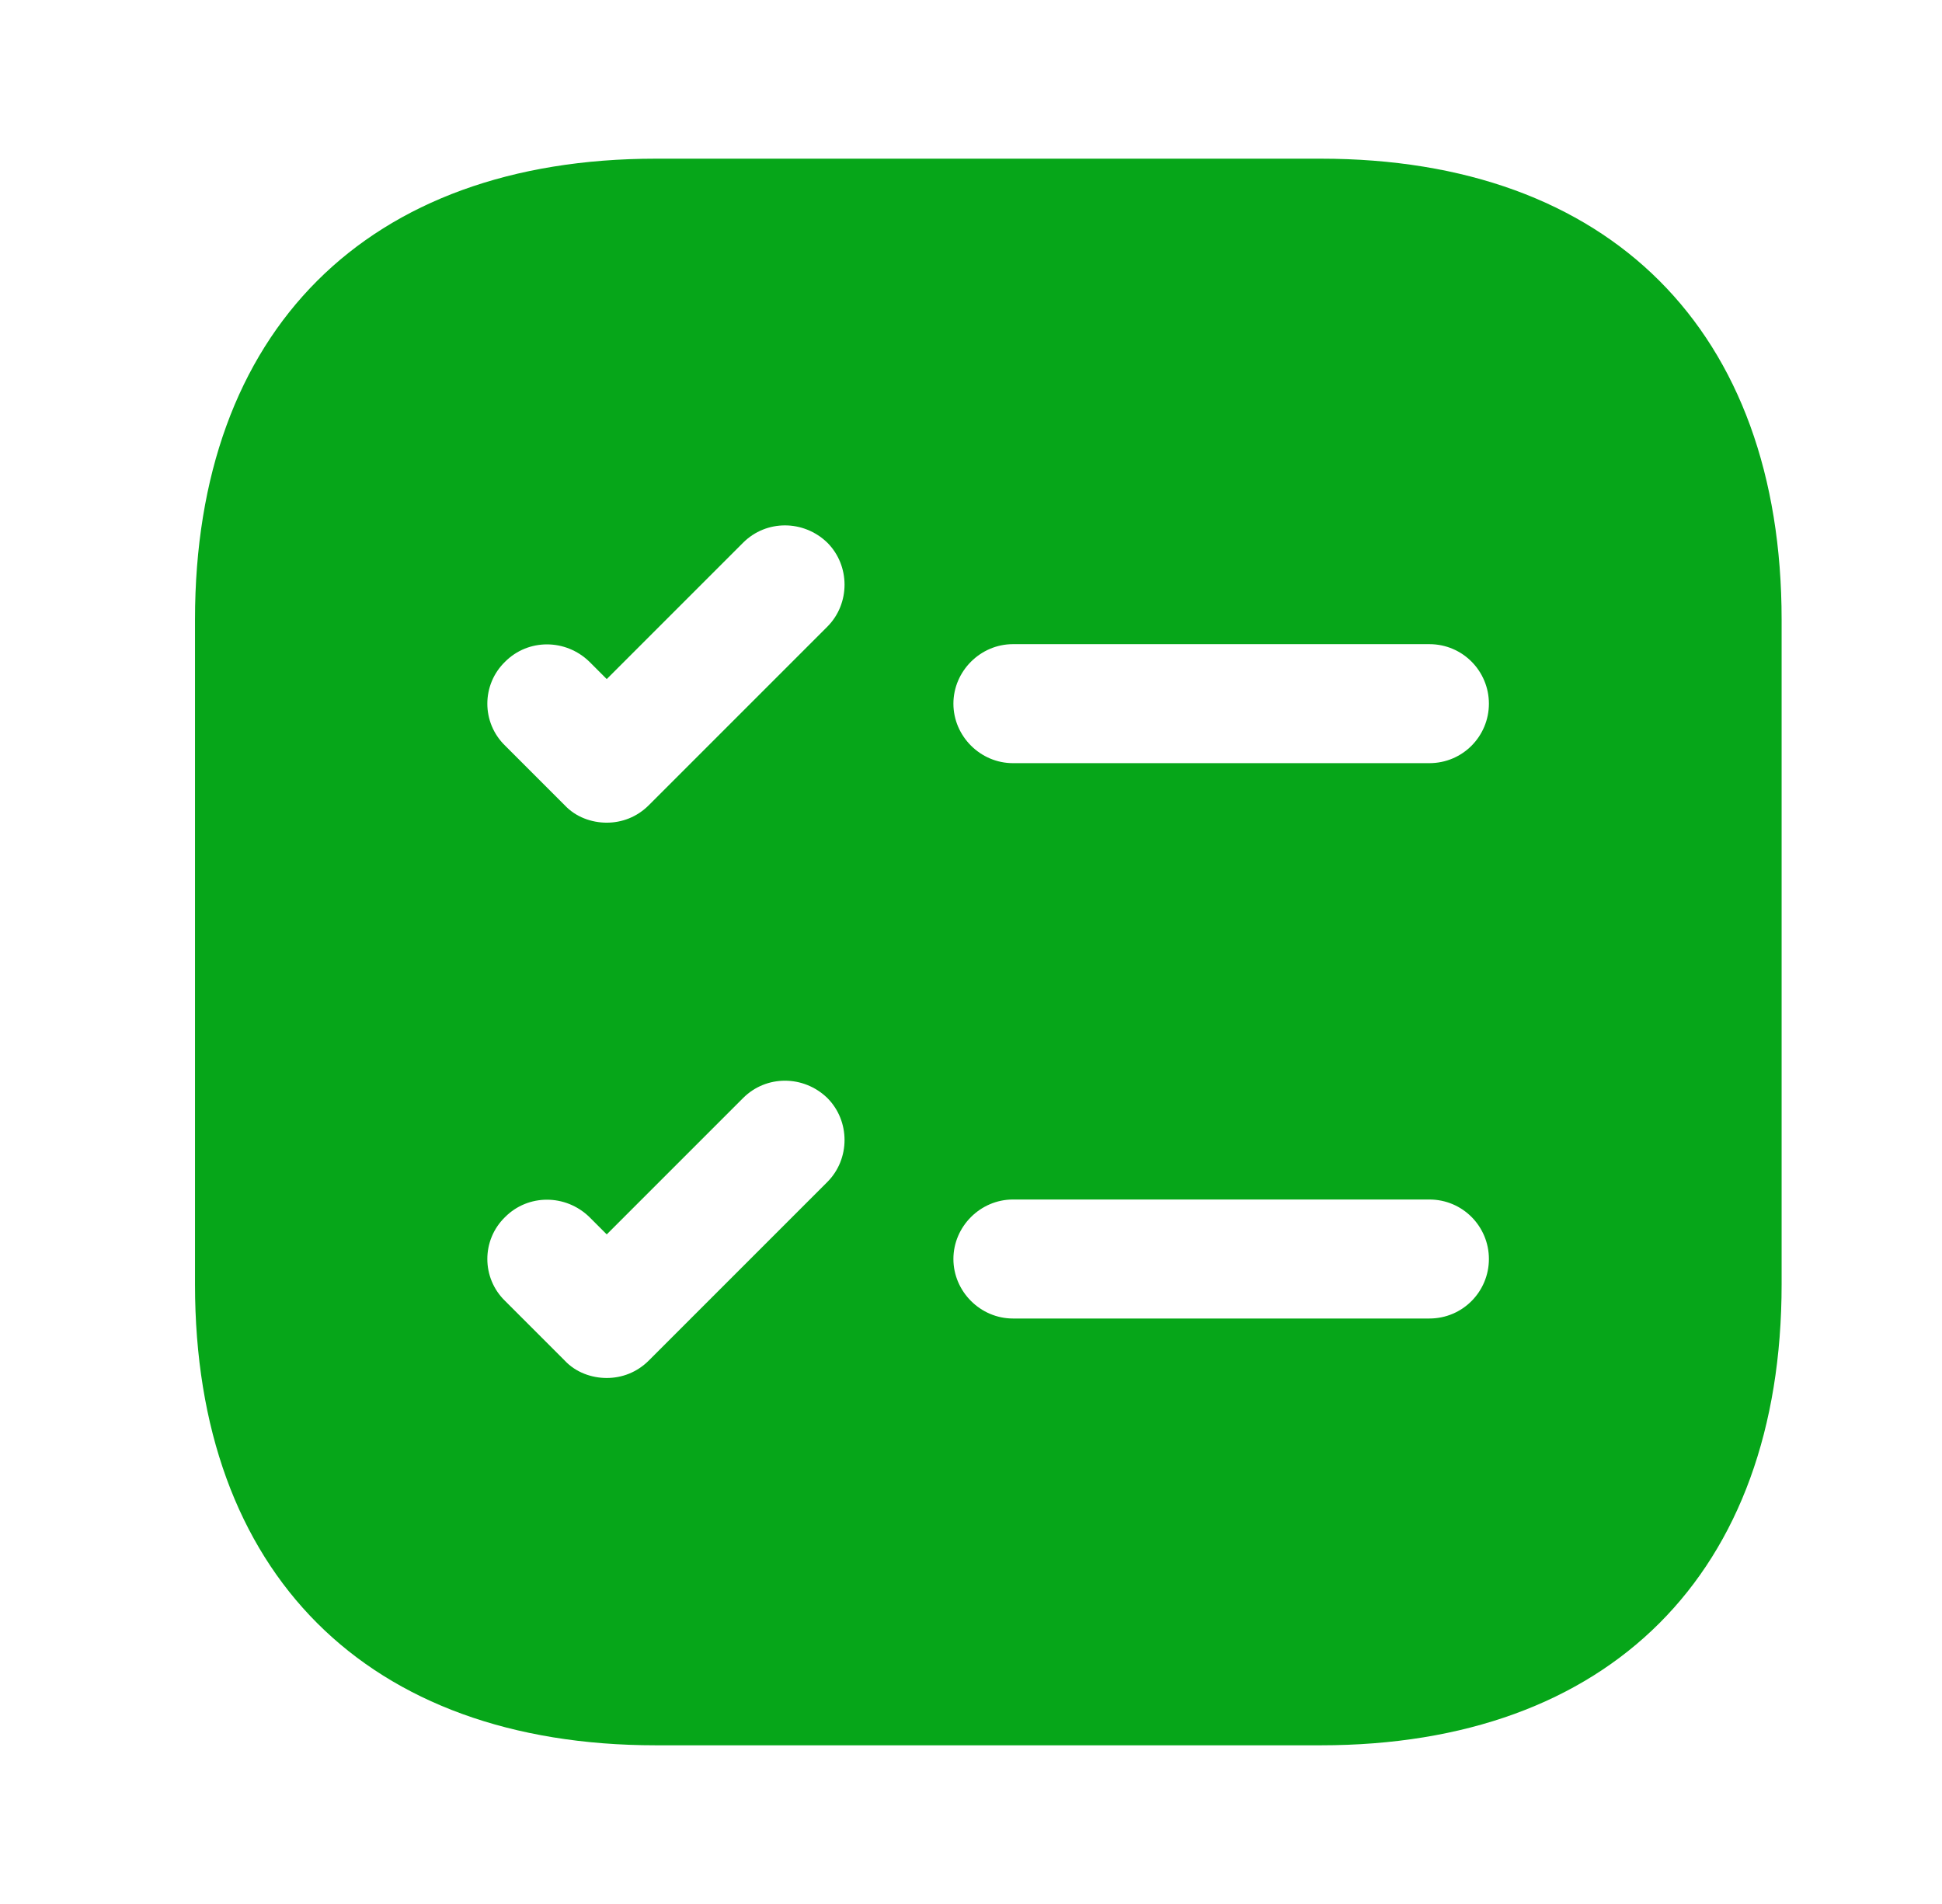<svg width="51" height="50" viewBox="0 0 51 50" fill="none" xmlns="http://www.w3.org/2000/svg">
<path fill-rule="evenodd" clip-rule="evenodd" d="M17.226 4.167C9.642 4.167 5.121 8.687 5.121 16.271L5.121 33.729C5.121 41.312 9.642 45.833 17.226 45.833H34.684C42.267 45.833 46.788 41.312 46.788 33.729L46.788 16.271C46.788 8.687 42.267 4.167 34.684 4.167H17.226ZM17.038 35.729C16.726 36.041 16.33 36.187 15.934 36.187C15.538 36.187 15.121 36.041 14.83 35.729L13.267 34.166C12.642 33.562 12.642 32.562 13.267 31.958C13.871 31.354 14.851 31.354 15.476 31.958L15.934 32.416L19.517 28.833C20.122 28.229 21.101 28.229 21.726 28.833C22.33 29.437 22.33 30.437 21.726 31.041L17.038 35.729ZM17.038 21.146C16.726 21.458 16.33 21.604 15.934 21.604C15.538 21.604 15.121 21.458 14.83 21.146L13.267 19.583C12.642 18.979 12.642 17.979 13.267 17.375C13.871 16.771 14.851 16.771 15.476 17.375L15.934 17.833L19.517 14.25C20.122 13.646 21.101 13.646 21.726 14.25C22.33 14.854 22.33 15.854 21.726 16.458L17.038 21.146ZM26.601 34.625C25.747 34.625 25.038 33.916 25.038 33.062C25.038 32.208 25.747 31.5 26.601 31.5H37.538C38.413 31.5 39.101 32.208 39.101 33.062C39.101 33.916 38.413 34.625 37.538 34.625H26.601ZM26.601 20.041C25.747 20.041 25.038 19.333 25.038 18.479C25.038 17.625 25.747 16.916 26.601 16.916H37.538C38.413 16.916 39.101 17.625 39.101 18.479C39.101 19.333 38.413 20.041 37.538 20.041H26.601Z" fill="#06A619"/>
</svg>
